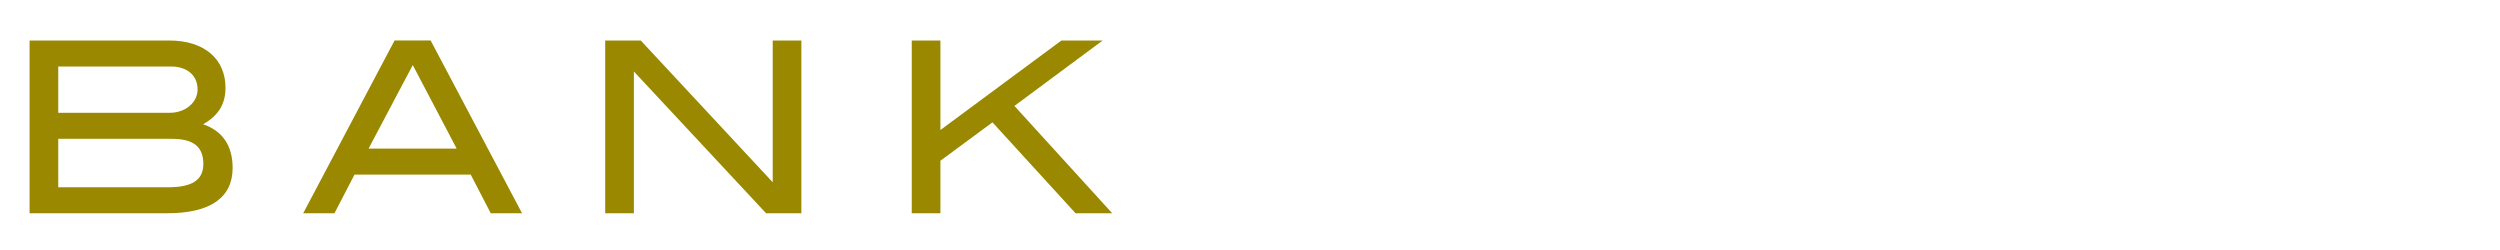 <?xml version="1.0" encoding="UTF-8"?>
<svg id="_レイヤー_2" data-name="レイヤー 2" xmlns="http://www.w3.org/2000/svg" viewBox="0 0 600 60">
  <defs>
    <style>
      .cls-1 {
        fill: none;
      }

      .cls-1, .cls-2 {
        stroke-width: 0px;
      }

      .cls-2 {
        fill: #980;
      }
    </style>
  </defs>
  <g id="Design">
    <rect class="cls-1" width="600" height="60"/>
    <g>
      <path class="cls-2" d="M55.83,40.3c0,7.11-5.32,10.88-15.68,10.88H7.1V9.72h33.51c8.53,0,13.51,4.53,13.51,11.34,0,3.9-1.66,6.65-5.38,8.76,4.69,1.6,7.09,5.16,7.09,10.48ZM47.42,21.46c0-3.32-2.46-5.5-6.41-5.5H13.98v11.11h26.75c3.83,0,6.69-2.52,6.69-5.61ZM48.8,39.33c0-4.12-2.41-6.01-7.51-6.01H13.98v11.63h26.23c5.83,0,8.59-1.66,8.59-5.62Z"/>
      <path class="cls-2" d="M117.78,51.18l-4.81-9.28h-27.89l-4.81,9.28h-7.5l21.93-41.47h8.65l21.94,41.47h-7.51ZM99.06,15.62l-10.6,20.04h21.14l-10.53-20.04Z"/>
      <path class="cls-2" d="M183.86,51.18l-31.73-34.02v34.02h-6.88V9.72h8.53l31.67,34.02V9.72h6.88v41.47h-8.48Z"/>
      <path class="cls-2" d="M258.13,51.18l-19.94-21.82-12.49,9.22v12.6h-6.88V9.72h6.88v21.48l29.04-21.48h9.9l-21.18,15.7,23.48,25.77h-8.81Z"/>
    </g>
  </g>
</svg>